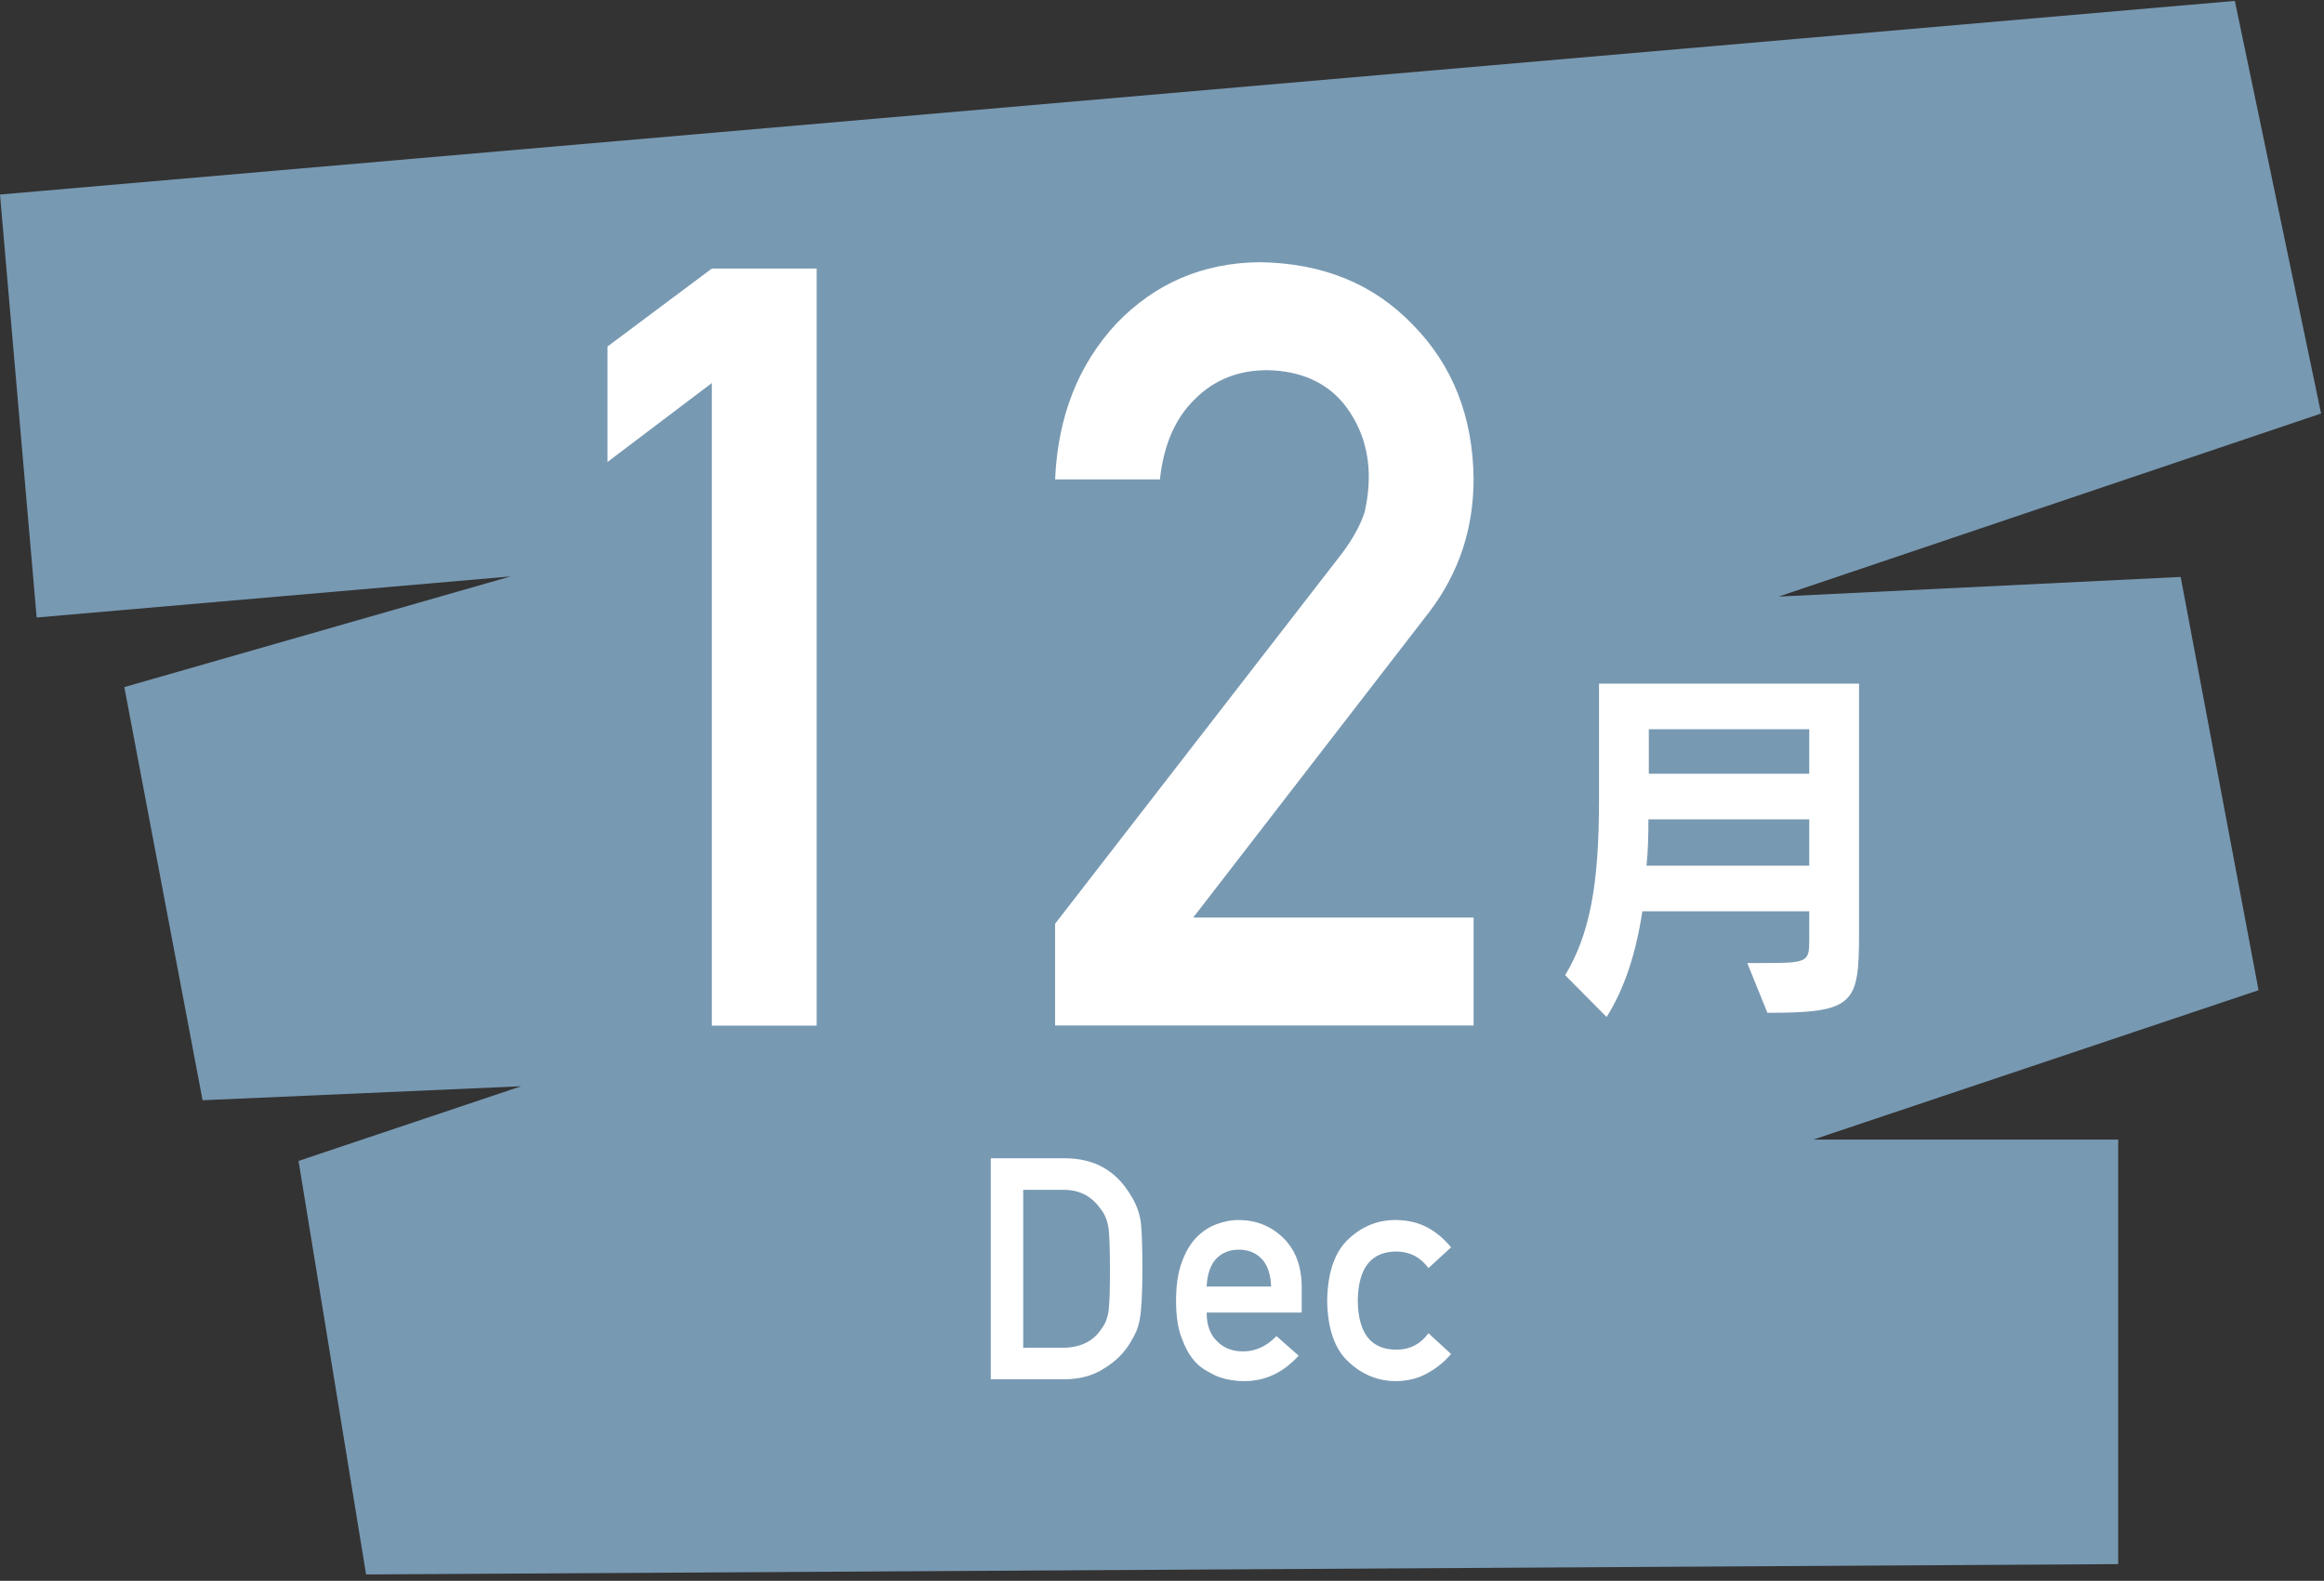 <?xml version="1.0" encoding="UTF-8" standalone="no"?>
<!DOCTYPE svg PUBLIC "-//W3C//DTD SVG 1.1//EN" "http://www.w3.org/Graphics/SVG/1.1/DTD/svg11.dtd">
<svg width="100%" height="100%" viewBox="0 0 122 83" version="1.1" xmlns="http://www.w3.org/2000/svg" xmlns:xlink="http://www.w3.org/1999/xlink" xml:space="preserve" xmlns:serif="http://www.serif.com/" style="fill-rule:evenodd;clip-rule:evenodd;stroke-linejoin:round;stroke-miterlimit:2;">
    <rect x="0" y="0" width="122" height="83" fill="#333333" stroke="none"/>
    <g transform="matrix(1,0,0,1,-24,-3423)">
        <g id="i_m12">
            <g transform="matrix(1,0,0,1,135.196,3423.59)">
                <path d="M0,81.532L-91.978,82.075L-95.524,60.363L-83.84,56.443L-100.562,57.177L-104.67,35.485L-84.398,29.675L-109.272,31.831L-111.196,9.623L6.124,-0.543L10.651,21.121L-17.827,30.733L3.279,29.701L7.368,51.4L-15.999,59.241L0,59.241L0,81.532Z" style="fill:rgb(120,153,178);fill-rule:nonzero;"/>
            </g>
            <g transform="matrix(1,0,0,1,61.368,3470.84)">
                <path d="M0,-27.729L-5.477,-23.585L-5.477,-29.647L0,-33.739L5.502,-33.739L5.502,6.01L0,6.01L0,-27.729Z" style="fill:white;fill-rule:nonzero;"/>
            </g>
            <g transform="matrix(1,0,0,1,79.389,3442.11)">
                <path d="M0,29.39L15.063,9.941C15.646,9.158 16.043,8.429 16.255,7.755C16.396,7.118 16.467,6.517 16.467,5.952C16.467,4.459 16.016,3.157 15.116,2.046C14.18,0.935 12.856,0.362 11.143,0.325C9.625,0.325 8.362,0.826 7.356,1.828C6.314,2.829 5.696,4.241 5.502,6.062L0,6.062C0.141,2.76 1.216,0.029 3.225,-2.131C5.252,-4.236 7.746,-5.306 10.707,-5.343C14.02,-5.306 16.708,-4.215 18.77,-2.068C20.867,0.059 21.933,2.761 21.969,6.035C21.969,8.655 21.193,10.983 19.643,13.02L7.25,29.065L21.969,29.065L21.969,34.733L0,34.733L0,29.39Z" style="fill:white;fill-rule:nonzero;"/>
            </g>
            <g transform="matrix(1,0,0,1,24,2932.83)">
                <path d="M94.978,528.458L86.556,528.458L86.556,530.793L94.978,530.793L94.978,528.458ZM94.978,533.188L86.535,533.188C86.535,534.026 86.515,534.884 86.435,535.623L94.978,535.623L94.978,533.188ZM91.724,540.732L92.662,540.732C94.858,540.732 94.978,540.672 94.978,539.555L94.978,538.018L86.216,538.018C85.896,540.153 85.298,542.049 84.34,543.566L82.164,541.371C83.462,539.215 83.941,536.601 83.941,532.21L83.941,526.063L97.592,526.063L97.592,539.175C97.592,542.888 97.353,543.347 92.782,543.347L91.724,540.732Z" style="fill:white;fill-rule:nonzero;"/>
            </g>
            <g transform="matrix(1,0,0,1,77.714,3485.47)">
                <path d="M0,8.294L2.038,8.294C2.995,8.294 3.689,7.957 4.122,7.281C4.312,7.031 4.433,6.715 4.484,6.332C4.531,5.955 4.554,5.248 4.554,4.211C4.554,3.201 4.531,2.478 4.484,2.042C4.423,1.605 4.276,1.252 4.044,0.981C3.571,0.306 2.902,-0.021 2.038,0L0,0L0,8.294ZM-1.702,-1.655L2.231,-1.655C3.753,-1.644 4.894,-0.992 5.655,0.303C5.927,0.738 6.099,1.194 6.171,1.672C6.227,2.149 6.256,2.975 6.256,4.147C6.256,5.394 6.212,6.264 6.125,6.757C6.083,7.007 6.021,7.23 5.939,7.426C5.852,7.617 5.747,7.816 5.623,8.023C5.294,8.569 4.837,9.021 4.251,9.376C3.67,9.758 2.958,9.949 2.115,9.949L-1.702,9.949L-1.702,-1.655Z" style="fill:white;fill-rule:nonzero;"/>
            </g>
            <g transform="matrix(1,0,0,1,90.728,3492.03)">
                <path d="M0,-1.482C-0.021,-2.127 -0.188,-2.615 -0.502,-2.945C-0.811,-3.26 -1.208,-3.417 -1.692,-3.417C-2.176,-3.417 -2.573,-3.26 -2.882,-2.945C-3.186,-2.615 -3.353,-2.127 -3.384,-1.482L0,-1.482ZM-3.384,-0.114C-3.384,0.549 -3.199,1.054 -2.829,1.399C-2.484,1.749 -2.032,1.924 -1.471,1.924C-0.818,1.924 -0.234,1.656 0.28,1.12L1.445,2.147C0.628,3.049 -0.333,3.494 -1.437,3.484C-1.859,3.484 -2.27,3.42 -2.671,3.292C-2.871,3.224 -3.066,3.131 -3.256,3.014C-3.457,2.914 -3.644,2.789 -3.819,2.64C-4.158,2.332 -4.433,1.903 -4.643,1.351C-4.875,0.82 -4.99,0.13 -4.99,-0.718C-4.99,-1.536 -4.89,-2.215 -4.689,-2.756C-4.489,-3.308 -4.232,-3.743 -3.919,-4.061C-3.601,-4.385 -3.244,-4.618 -2.848,-4.761C-2.458,-4.905 -2.072,-4.976 -1.692,-4.976C-0.778,-4.966 -0.005,-4.655 0.627,-4.045C1.27,-3.424 1.596,-2.569 1.606,-1.482L1.606,-0.114L-3.384,-0.114Z" style="fill:white;fill-rule:nonzero;"/>
            </g>
            <g transform="matrix(1,0,0,1,100.174,3488.47)">
                <path d="M0,5.62C-0.35,6.032 -0.761,6.367 -1.234,6.625C-1.707,6.895 -2.254,7.035 -2.876,7.045C-3.821,7.045 -4.649,6.714 -5.363,6.05C-6.102,5.387 -6.481,4.313 -6.502,2.827C-6.481,1.326 -6.101,0.238 -5.362,-0.436C-4.648,-1.099 -3.818,-1.425 -2.873,-1.415C-2.252,-1.404 -1.705,-1.272 -1.232,-1.018C-0.76,-0.758 -0.349,-0.412 0,0.022L-1.187,1.11C-1.593,0.551 -2.135,0.261 -2.814,0.24C-4.181,0.219 -4.875,1.081 -4.896,2.827C-4.875,4.562 -4.181,5.417 -2.814,5.391C-2.136,5.38 -1.594,5.092 -1.187,4.528L0,5.62Z" style="fill:white;fill-rule:nonzero;"/>
            </g>
        </g>
    </g>
</svg>
